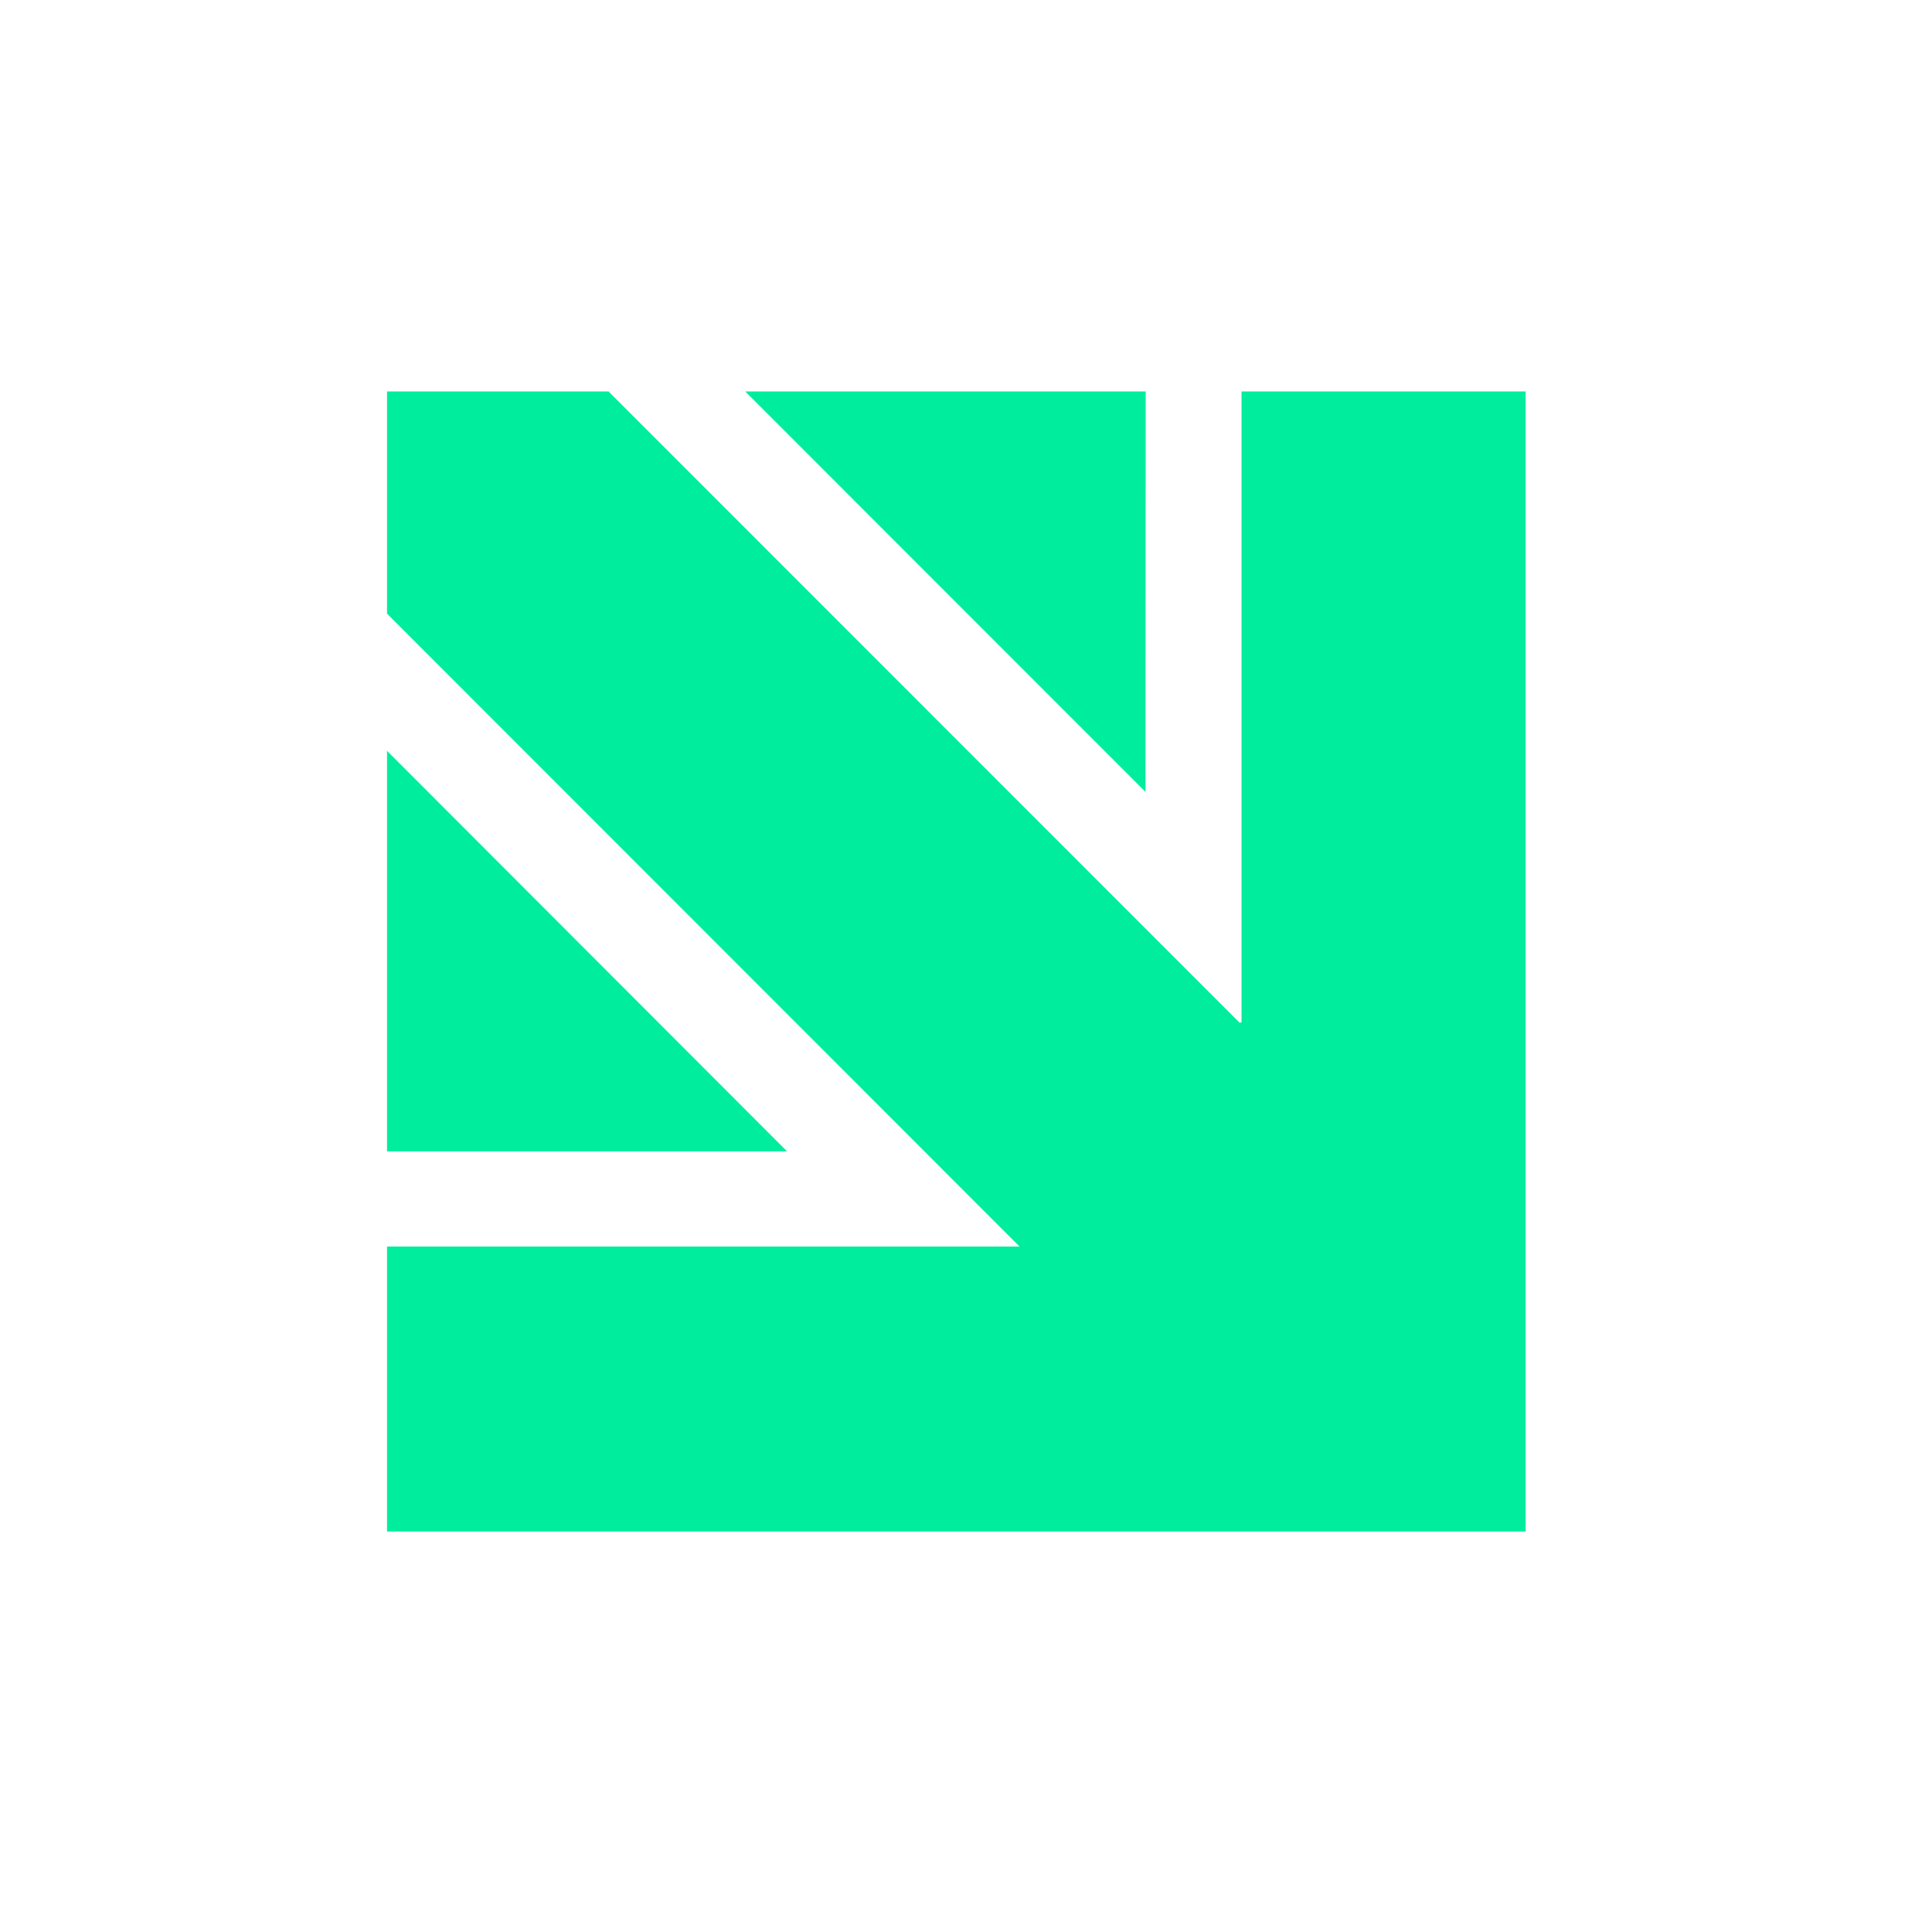 <svg xmlns="http://www.w3.org/2000/svg" xmlns:xlink="http://www.w3.org/1999/xlink" width="50" zoomAndPan="magnify" viewBox="0 0 37.5 37.5" height="50" preserveAspectRatio="xMidYMid meet" version="1.0"><path fill="#00ed9e" d="M 24.062 19.852 L 11.812 7.598 L 7.512 7.598 L 7.512 11.91 L 19.789 24.195 L 7.512 24.195 L 7.512 29.727 L 29.613 29.727 L 29.613 7.598 L 24.098 7.598 L 24.098 19.844 Z M 24.062 19.852 " fill-opacity="1" fill-rule="evenodd"/><path fill="#00ed9e" d="M 7.512 14.574 L 7.512 22.348 L 15.277 22.348 Z M 7.512 14.574 " fill-opacity="1" fill-rule="evenodd"/><path fill="#00ed9e" d="M 14.465 7.598 L 22.234 15.371 L 22.238 7.598 Z M 14.465 7.598 " fill-opacity="1" fill-rule="evenodd"/></svg>